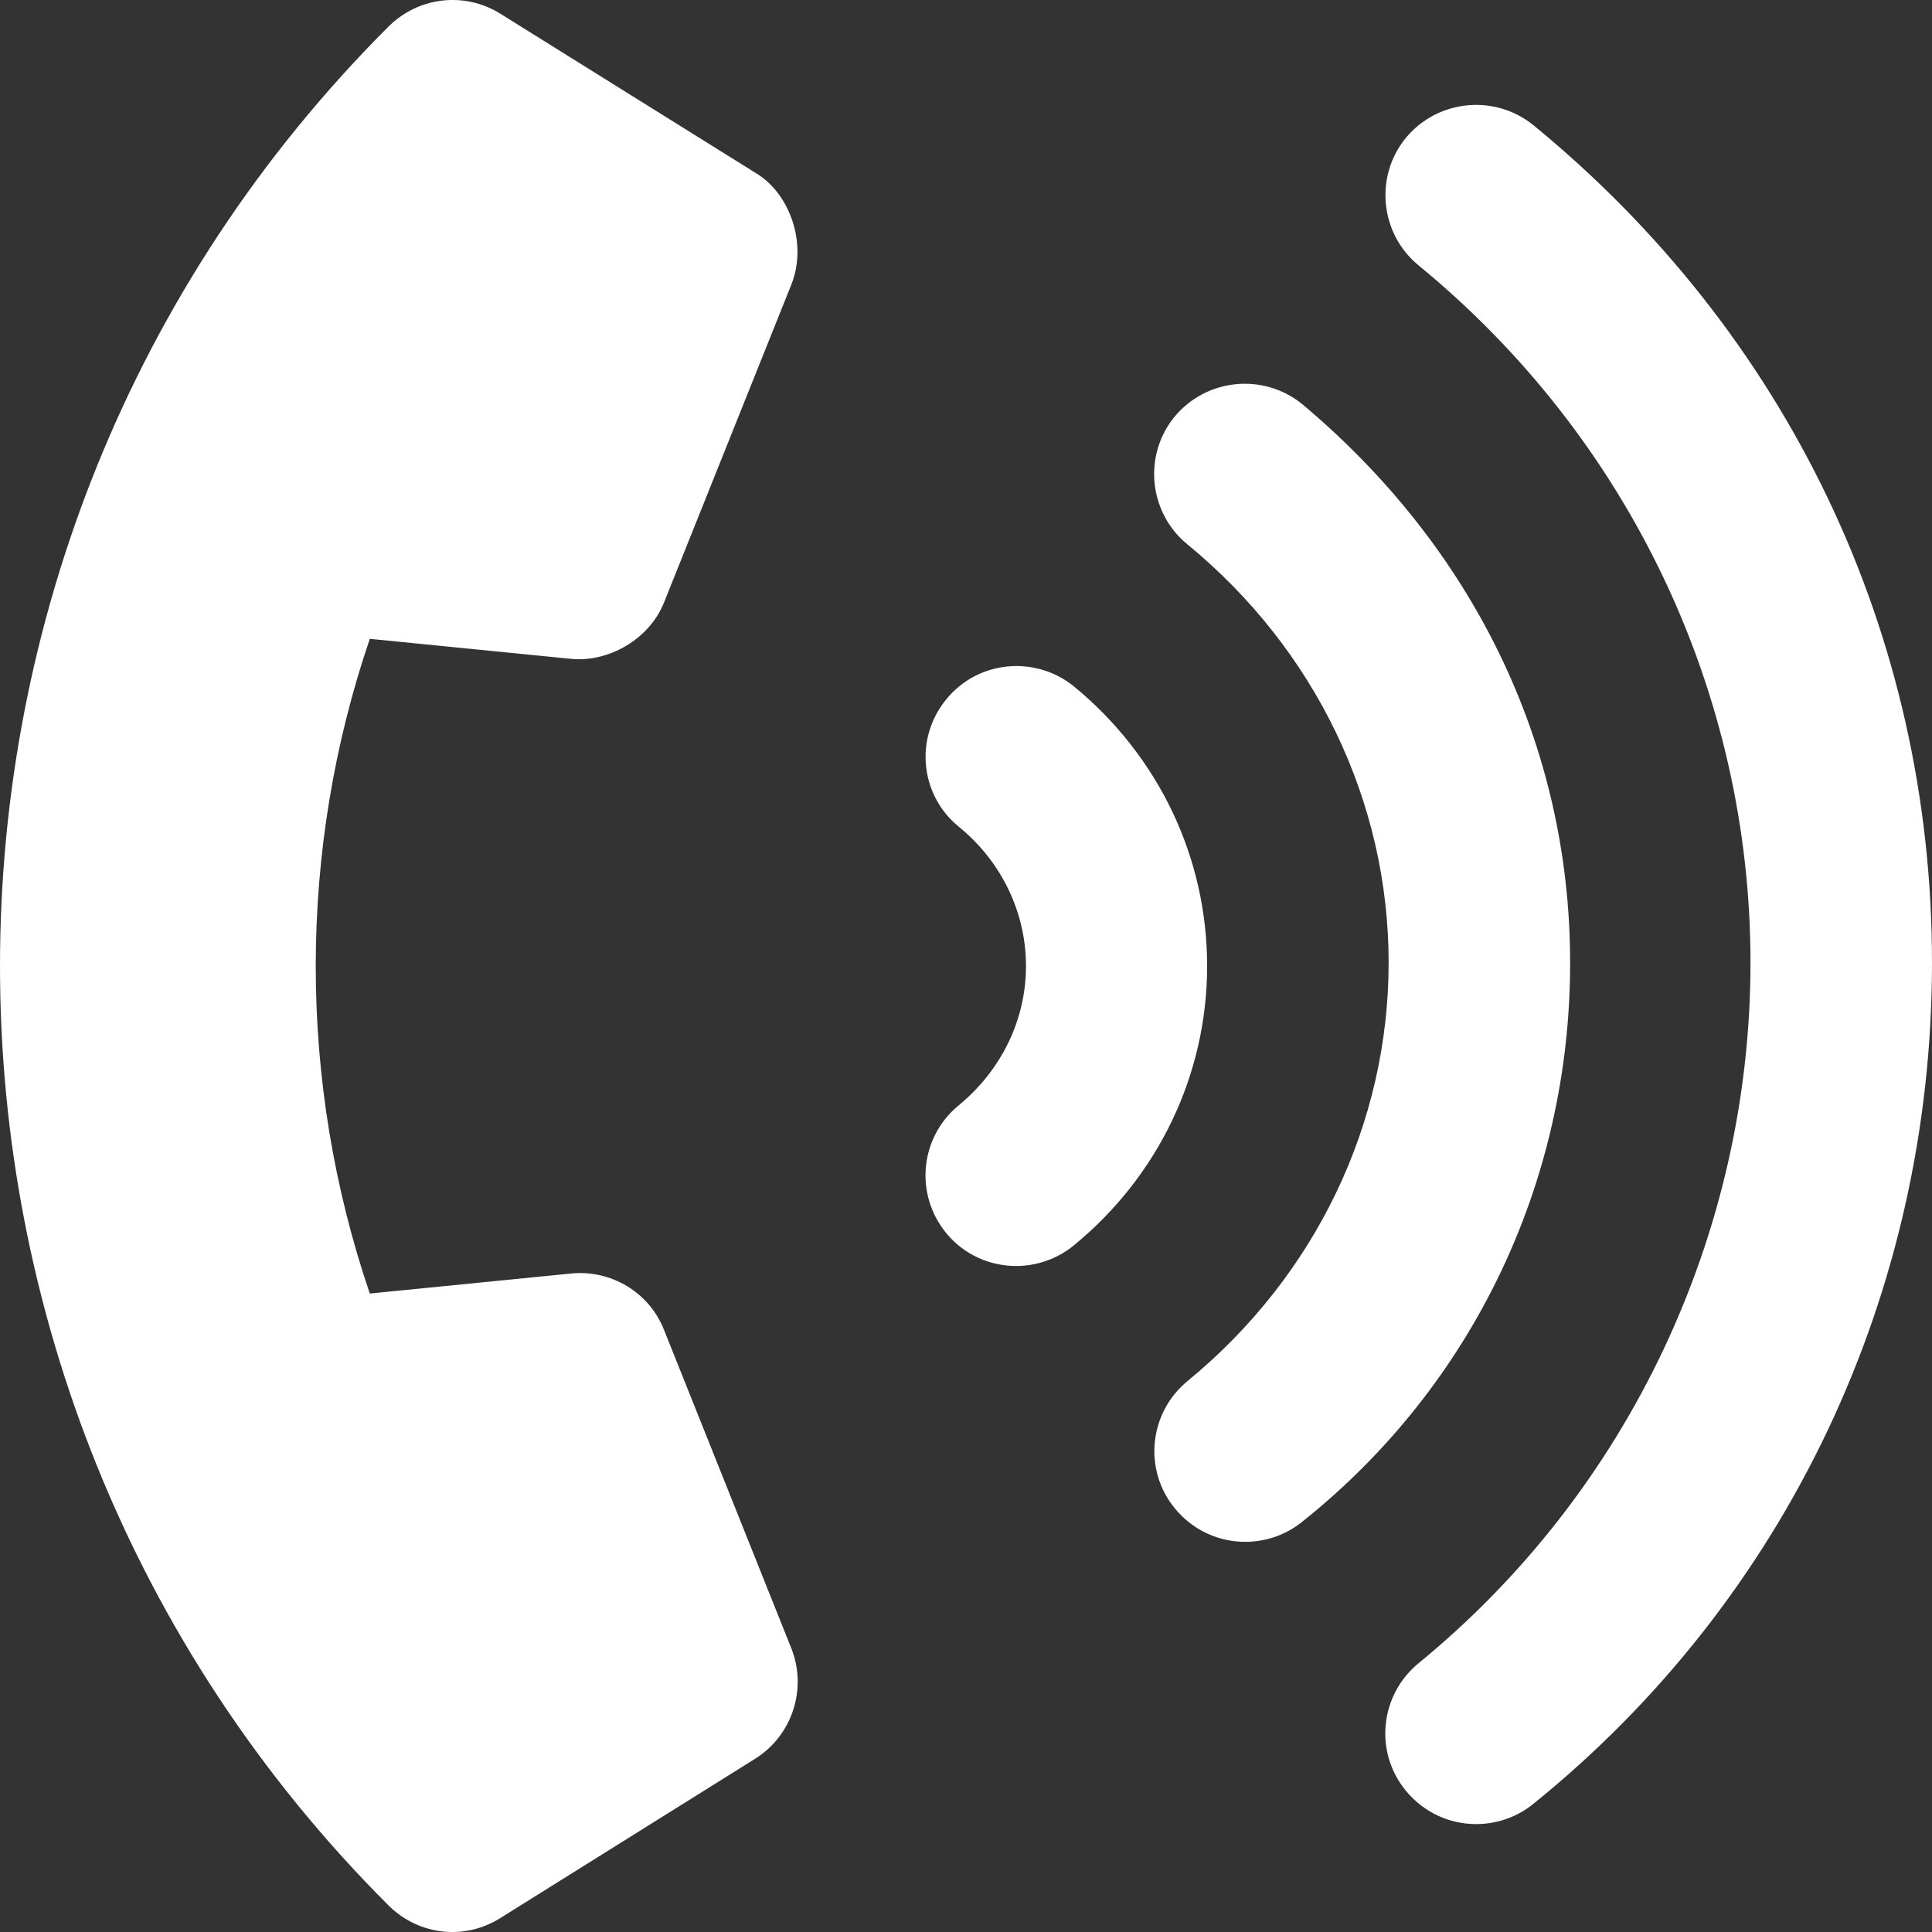 <?xml version="1.0" encoding="utf-8"?>
<!-- Generator: Adobe Illustrator 24.0.2, SVG Export Plug-In . SVG Version: 6.00 Build 0)  -->
<svg version="1.1" id="Camada_1" xmlns="http://www.w3.org/2000/svg" xmlns:xlink="http://www.w3.org/1999/xlink" x="0px" y="0px"
	 viewBox="0 0 512 512" style="enable-background:new 0 0 512 512;" xml:space="preserve">
<rect x="0" y="0" width="512" height="512" fill="#333333" stroke="none"/>
<style type="text/css">
	.st0{fill:#FFFFFF;}
</style>
<path class="st0" d="M284.6,181.9c-10.3-8.3-25.4-6.9-33.8,3.4c-8.5,10.3-7,25.4,3.3,33.8c11.3,9.2,17.8,22.7,17.8,36.9
	c0,14.2-6.5,27.6-17.8,36.9c-10.3,8.4-11.8,23.5-3.4,33.8c4.7,5.8,11.6,8.8,18.6,8.8c5.3,0,10.8-1.8,15.2-5.4
	c22.5-18.4,35.4-45.4,35.4-74.1S307.1,200.4,284.6,181.9z M345.1,107.1c-10.2-8.3-25.3-6.9-33.8,3.3c-8.4,10.2-6.9,25.4,3.3,33.8
	C348.5,172,368,212.4,368,255.1s-19.4,83.1-53.3,110.9c-10.2,8.4-11.8,23.5-3.3,33.8c4.8,5.8,11.6,8.8,18.6,8.8
	c5.4,0,10.8-1.8,15.2-5.4c45.1-36,70.9-90,70.9-148S390.2,144.9,345.1,107.1z M406.4,33.2c-10.2-8.3-25.3-6.9-33.8,3.3
	c-8.4,10.2-6.9,25.4,3.3,33.8c55.9,45.8,88,113.5,88,184.8S431.9,395,375.9,440.8c-10.2,8.4-11.8,23.5-3.3,33.8
	c4.8,5.8,11.6,8.8,18.6,8.8c5.4,0,10.8-1.8,15.2-5.4C473.5,423.8,512,342.6,512,255.1S473.5,88.2,406.4,33.2z M151.3,174.6
	c9.8,1,20.8-5.1,24.7-15l33.8-84.4c4.2-10.9-0.6-24.1-9.6-29.4L132.7,3.7c-9.5-6-21.8-4.6-29.8,3.4
	c-137.2,137.2-137.2,360.6,0,497.8c8,8,20.2,9.4,29.7,3.4l67.5-42.2c9.8-6.1,13.9-18.5,9.6-29.3L176,352.5
	c-3.9-10-14.1-16.1-24.7-15L98,342.8c-19.1-56.1-19.1-117.4,0-173.5L151.3,174.6z"/>
</svg>
